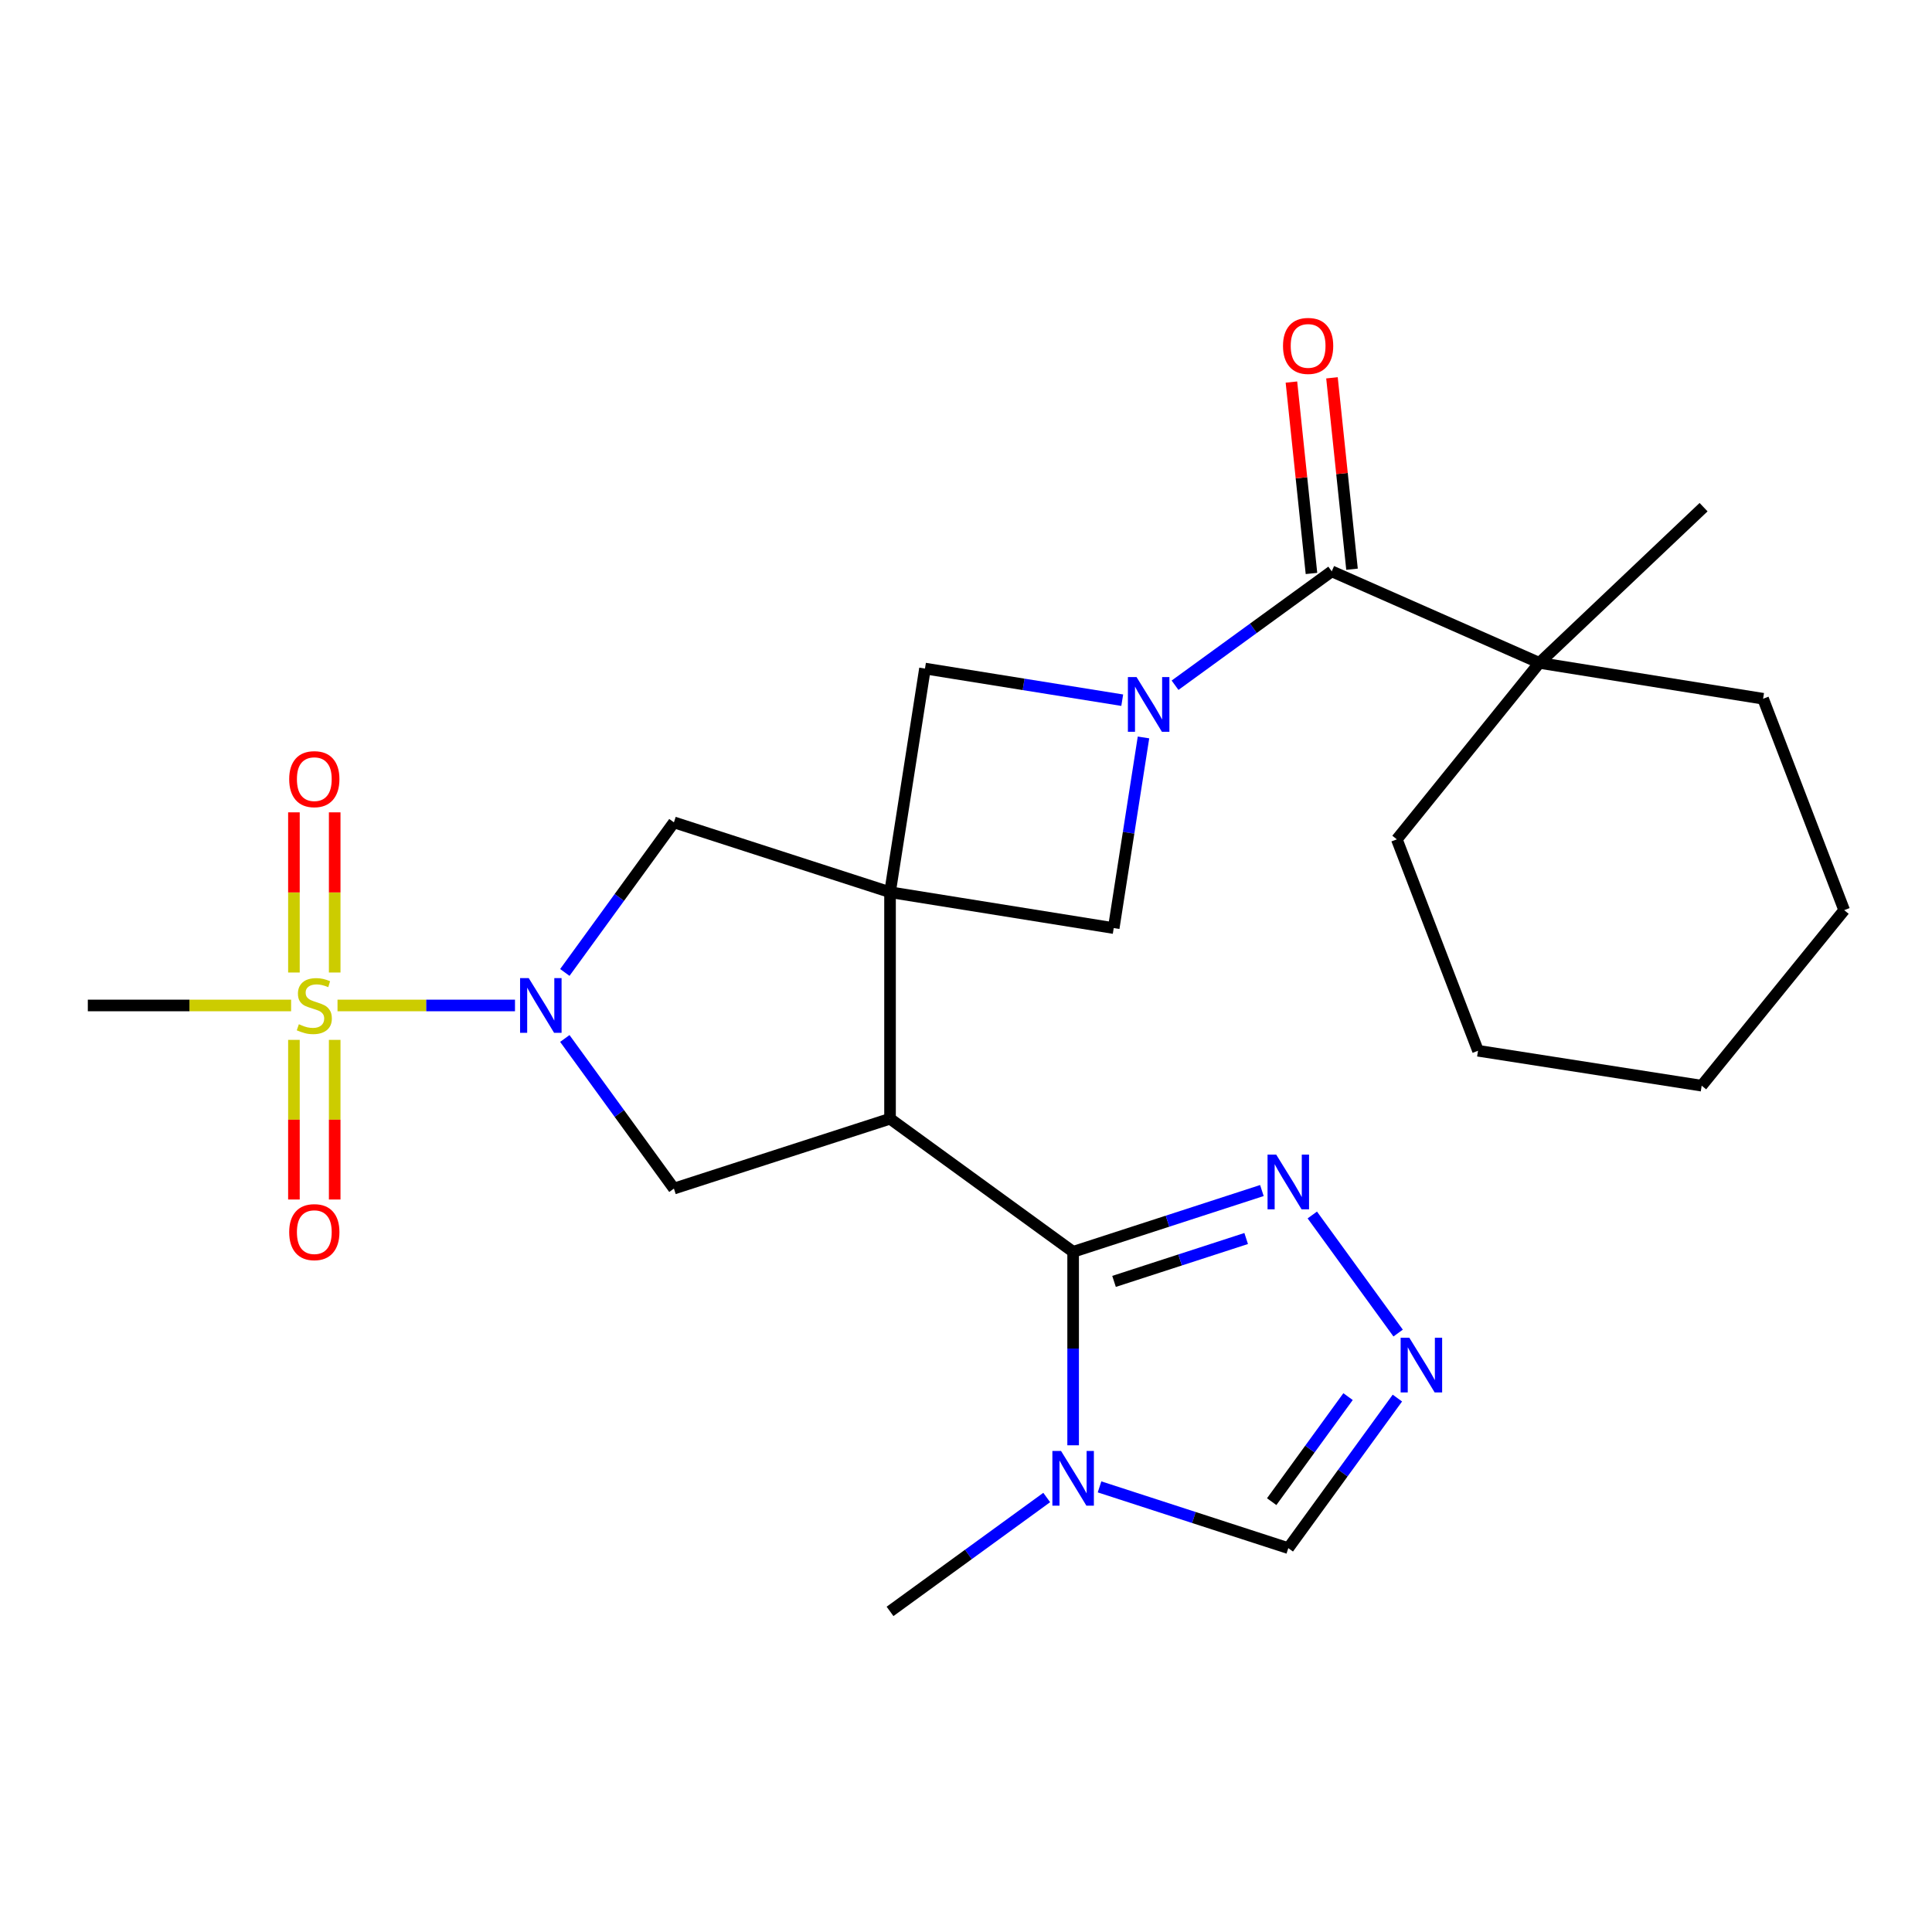 <?xml version='1.0' encoding='iso-8859-1'?>
<svg version='1.1' baseProfile='full'
              xmlns='http://www.w3.org/2000/svg'
                      xmlns:rdkit='http://www.rdkit.org/xml'
                      xmlns:xlink='http://www.w3.org/1999/xlink'
                  xml:space='preserve'
width='1000px' height='1000px' viewBox='0 0 1000 1000'>
<!-- END OF HEADER -->
<rect style='opacity:1.0;fill:#FFFFFF;stroke:none' width='1000' height='1000' x='0' y='0'> </rect>
<path class='bond-0' d='M 460.68,461.808 L 460.68,579.053' style='fill:none;fill-rule:evenodd;stroke:#000000;stroke-width:6px;stroke-linecap:butt;stroke-linejoin:miter;stroke-opacity:1' />
<path class='bond-9' d='M 460.68,461.808 L 478.769,346.041' style='fill:none;fill-rule:evenodd;stroke:#000000;stroke-width:6px;stroke-linecap:butt;stroke-linejoin:miter;stroke-opacity:1' />
<path class='bond-10' d='M 460.68,461.808 L 576.459,480.378' style='fill:none;fill-rule:evenodd;stroke:#000000;stroke-width:6px;stroke-linecap:butt;stroke-linejoin:miter;stroke-opacity:1' />
<path class='bond-12' d='M 460.68,461.808 L 348.817,425.654' style='fill:none;fill-rule:evenodd;stroke:#000000;stroke-width:6px;stroke-linecap:butt;stroke-linejoin:miter;stroke-opacity:1' />
<path class='bond-3' d='M 460.68,579.053 L 555.451,647.938' style='fill:none;fill-rule:evenodd;stroke:#000000;stroke-width:6px;stroke-linecap:butt;stroke-linejoin:miter;stroke-opacity:1' />
<path class='bond-7' d='M 460.68,579.053 L 348.817,615.207' style='fill:none;fill-rule:evenodd;stroke:#000000;stroke-width:6px;stroke-linecap:butt;stroke-linejoin:miter;stroke-opacity:1' />
<path class='bond-1' d='M 174.698,520.425 L 220.629,520.425' style='fill:none;fill-rule:evenodd;stroke:#CCCC00;stroke-width:6px;stroke-linecap:butt;stroke-linejoin:miter;stroke-opacity:1' />
<path class='bond-1' d='M 220.629,520.425 L 266.56,520.425' style='fill:none;fill-rule:evenodd;stroke:#0000FF;stroke-width:6px;stroke-linecap:butt;stroke-linejoin:miter;stroke-opacity:1' />
<path class='bond-15' d='M 152.136,538.236 L 152.136,579.549' style='fill:none;fill-rule:evenodd;stroke:#CCCC00;stroke-width:6px;stroke-linecap:butt;stroke-linejoin:miter;stroke-opacity:1' />
<path class='bond-15' d='M 152.136,579.549 L 152.136,620.863' style='fill:none;fill-rule:evenodd;stroke:#FF0000;stroke-width:6px;stroke-linecap:butt;stroke-linejoin:miter;stroke-opacity:1' />
<path class='bond-15' d='M 173.238,538.236 L 173.238,579.549' style='fill:none;fill-rule:evenodd;stroke:#CCCC00;stroke-width:6px;stroke-linecap:butt;stroke-linejoin:miter;stroke-opacity:1' />
<path class='bond-15' d='M 173.238,579.549 L 173.238,620.863' style='fill:none;fill-rule:evenodd;stroke:#FF0000;stroke-width:6px;stroke-linecap:butt;stroke-linejoin:miter;stroke-opacity:1' />
<path class='bond-16' d='M 173.238,503.374 L 173.238,461.921' style='fill:none;fill-rule:evenodd;stroke:#CCCC00;stroke-width:6px;stroke-linecap:butt;stroke-linejoin:miter;stroke-opacity:1' />
<path class='bond-16' d='M 173.238,461.921 L 173.238,420.468' style='fill:none;fill-rule:evenodd;stroke:#FF0000;stroke-width:6px;stroke-linecap:butt;stroke-linejoin:miter;stroke-opacity:1' />
<path class='bond-16' d='M 152.136,503.374 L 152.136,461.921' style='fill:none;fill-rule:evenodd;stroke:#CCCC00;stroke-width:6px;stroke-linecap:butt;stroke-linejoin:miter;stroke-opacity:1' />
<path class='bond-16' d='M 152.136,461.921 L 152.136,420.468' style='fill:none;fill-rule:evenodd;stroke:#FF0000;stroke-width:6px;stroke-linecap:butt;stroke-linejoin:miter;stroke-opacity:1' />
<path class='bond-18' d='M 150.676,520.425 L 98.065,520.425' style='fill:none;fill-rule:evenodd;stroke:#CCCC00;stroke-width:6px;stroke-linecap:butt;stroke-linejoin:miter;stroke-opacity:1' />
<path class='bond-18' d='M 98.065,520.425 L 45.455,520.425' style='fill:none;fill-rule:evenodd;stroke:#000000;stroke-width:6px;stroke-linecap:butt;stroke-linejoin:miter;stroke-opacity:1' />
<path class='bond-2' d='M 292.353,503.336 L 320.585,464.495' style='fill:none;fill-rule:evenodd;stroke:#0000FF;stroke-width:6px;stroke-linecap:butt;stroke-linejoin:miter;stroke-opacity:1' />
<path class='bond-2' d='M 320.585,464.495 L 348.817,425.654' style='fill:none;fill-rule:evenodd;stroke:#000000;stroke-width:6px;stroke-linecap:butt;stroke-linejoin:miter;stroke-opacity:1' />
<path class='bond-27' d='M 292.351,537.514 L 320.584,576.36' style='fill:none;fill-rule:evenodd;stroke:#0000FF;stroke-width:6px;stroke-linecap:butt;stroke-linejoin:miter;stroke-opacity:1' />
<path class='bond-27' d='M 320.584,576.36 L 348.817,615.207' style='fill:none;fill-rule:evenodd;stroke:#000000;stroke-width:6px;stroke-linecap:butt;stroke-linejoin:miter;stroke-opacity:1' />
<path class='bond-5' d='M 555.451,647.938 L 555.451,698.009' style='fill:none;fill-rule:evenodd;stroke:#000000;stroke-width:6px;stroke-linecap:butt;stroke-linejoin:miter;stroke-opacity:1' />
<path class='bond-5' d='M 555.451,698.009 L 555.451,748.08' style='fill:none;fill-rule:evenodd;stroke:#0000FF;stroke-width:6px;stroke-linecap:butt;stroke-linejoin:miter;stroke-opacity:1' />
<path class='bond-8' d='M 555.451,647.938 L 604.303,632.08' style='fill:none;fill-rule:evenodd;stroke:#000000;stroke-width:6px;stroke-linecap:butt;stroke-linejoin:miter;stroke-opacity:1' />
<path class='bond-8' d='M 604.303,632.08 L 653.154,616.221' style='fill:none;fill-rule:evenodd;stroke:#0000FF;stroke-width:6px;stroke-linecap:butt;stroke-linejoin:miter;stroke-opacity:1' />
<path class='bond-8' d='M 576.622,663.251 L 610.818,652.15' style='fill:none;fill-rule:evenodd;stroke:#000000;stroke-width:6px;stroke-linecap:butt;stroke-linejoin:miter;stroke-opacity:1' />
<path class='bond-8' d='M 610.818,652.15 L 645.015,641.049' style='fill:none;fill-rule:evenodd;stroke:#0000FF;stroke-width:6px;stroke-linecap:butt;stroke-linejoin:miter;stroke-opacity:1' />
<path class='bond-4' d='M 591.868,381.7 L 584.163,431.039' style='fill:none;fill-rule:evenodd;stroke:#0000FF;stroke-width:6px;stroke-linecap:butt;stroke-linejoin:miter;stroke-opacity:1' />
<path class='bond-4' d='M 584.163,431.039 L 576.459,480.378' style='fill:none;fill-rule:evenodd;stroke:#000000;stroke-width:6px;stroke-linecap:butt;stroke-linejoin:miter;stroke-opacity:1' />
<path class='bond-6' d='M 608.205,354.675 L 648.756,325.2' style='fill:none;fill-rule:evenodd;stroke:#0000FF;stroke-width:6px;stroke-linecap:butt;stroke-linejoin:miter;stroke-opacity:1' />
<path class='bond-6' d='M 648.756,325.2 L 689.307,295.725' style='fill:none;fill-rule:evenodd;stroke:#000000;stroke-width:6px;stroke-linecap:butt;stroke-linejoin:miter;stroke-opacity:1' />
<path class='bond-26' d='M 580.865,362.418 L 529.817,354.23' style='fill:none;fill-rule:evenodd;stroke:#0000FF;stroke-width:6px;stroke-linecap:butt;stroke-linejoin:miter;stroke-opacity:1' />
<path class='bond-26' d='M 529.817,354.23 L 478.769,346.041' style='fill:none;fill-rule:evenodd;stroke:#000000;stroke-width:6px;stroke-linecap:butt;stroke-linejoin:miter;stroke-opacity:1' />
<path class='bond-13' d='M 569.118,769.606 L 617.97,785.46' style='fill:none;fill-rule:evenodd;stroke:#0000FF;stroke-width:6px;stroke-linecap:butt;stroke-linejoin:miter;stroke-opacity:1' />
<path class='bond-13' d='M 617.97,785.46 L 666.822,801.314' style='fill:none;fill-rule:evenodd;stroke:#000000;stroke-width:6px;stroke-linecap:butt;stroke-linejoin:miter;stroke-opacity:1' />
<path class='bond-19' d='M 541.782,775.106 L 501.231,804.582' style='fill:none;fill-rule:evenodd;stroke:#0000FF;stroke-width:6px;stroke-linecap:butt;stroke-linejoin:miter;stroke-opacity:1' />
<path class='bond-19' d='M 501.231,804.582 L 460.68,834.057' style='fill:none;fill-rule:evenodd;stroke:#000000;stroke-width:6px;stroke-linecap:butt;stroke-linejoin:miter;stroke-opacity:1' />
<path class='bond-14' d='M 689.307,295.725 L 796.774,343.11' style='fill:none;fill-rule:evenodd;stroke:#000000;stroke-width:6px;stroke-linecap:butt;stroke-linejoin:miter;stroke-opacity:1' />
<path class='bond-17' d='M 699.801,294.626 L 694.613,245.092' style='fill:none;fill-rule:evenodd;stroke:#000000;stroke-width:6px;stroke-linecap:butt;stroke-linejoin:miter;stroke-opacity:1' />
<path class='bond-17' d='M 694.613,245.092 L 689.426,195.558' style='fill:none;fill-rule:evenodd;stroke:#FF0000;stroke-width:6px;stroke-linecap:butt;stroke-linejoin:miter;stroke-opacity:1' />
<path class='bond-17' d='M 678.813,296.824 L 673.626,247.29' style='fill:none;fill-rule:evenodd;stroke:#000000;stroke-width:6px;stroke-linecap:butt;stroke-linejoin:miter;stroke-opacity:1' />
<path class='bond-17' d='M 673.626,247.29 L 668.439,197.755' style='fill:none;fill-rule:evenodd;stroke:#FF0000;stroke-width:6px;stroke-linecap:butt;stroke-linejoin:miter;stroke-opacity:1' />
<path class='bond-11' d='M 679.243,628.873 L 723.67,689.994' style='fill:none;fill-rule:evenodd;stroke:#0000FF;stroke-width:6px;stroke-linecap:butt;stroke-linejoin:miter;stroke-opacity:1' />
<path class='bond-28' d='M 723.285,723.643 L 695.053,762.478' style='fill:none;fill-rule:evenodd;stroke:#0000FF;stroke-width:6px;stroke-linecap:butt;stroke-linejoin:miter;stroke-opacity:1' />
<path class='bond-28' d='M 695.053,762.478 L 666.822,801.314' style='fill:none;fill-rule:evenodd;stroke:#000000;stroke-width:6px;stroke-linecap:butt;stroke-linejoin:miter;stroke-opacity:1' />
<path class='bond-28' d='M 697.747,722.886 L 677.985,750.07' style='fill:none;fill-rule:evenodd;stroke:#0000FF;stroke-width:6px;stroke-linecap:butt;stroke-linejoin:miter;stroke-opacity:1' />
<path class='bond-28' d='M 677.985,750.07 L 658.223,777.255' style='fill:none;fill-rule:evenodd;stroke:#000000;stroke-width:6px;stroke-linecap:butt;stroke-linejoin:miter;stroke-opacity:1' />
<path class='bond-20' d='M 796.774,343.11 L 881.768,262.513' style='fill:none;fill-rule:evenodd;stroke:#000000;stroke-width:6px;stroke-linecap:butt;stroke-linejoin:miter;stroke-opacity:1' />
<path class='bond-21' d='M 796.774,343.11 L 723,434.446' style='fill:none;fill-rule:evenodd;stroke:#000000;stroke-width:6px;stroke-linecap:butt;stroke-linejoin:miter;stroke-opacity:1' />
<path class='bond-22' d='M 796.774,343.11 L 912.576,361.668' style='fill:none;fill-rule:evenodd;stroke:#000000;stroke-width:6px;stroke-linecap:butt;stroke-linejoin:miter;stroke-opacity:1' />
<path class='bond-23' d='M 723,434.446 L 765.016,543.871' style='fill:none;fill-rule:evenodd;stroke:#000000;stroke-width:6px;stroke-linecap:butt;stroke-linejoin:miter;stroke-opacity:1' />
<path class='bond-24' d='M 912.576,361.668 L 954.545,471.093' style='fill:none;fill-rule:evenodd;stroke:#000000;stroke-width:6px;stroke-linecap:butt;stroke-linejoin:miter;stroke-opacity:1' />
<path class='bond-29' d='M 765.016,543.871 L 880.783,561.948' style='fill:none;fill-rule:evenodd;stroke:#000000;stroke-width:6px;stroke-linecap:butt;stroke-linejoin:miter;stroke-opacity:1' />
<path class='bond-25' d='M 954.545,471.093 L 880.783,561.948' style='fill:none;fill-rule:evenodd;stroke:#000000;stroke-width:6px;stroke-linecap:butt;stroke-linejoin:miter;stroke-opacity:1' />
<path  class='atom-2' d='M 154.687 530.145
Q 155.007 530.265, 156.327 530.825
Q 157.647 531.385, 159.087 531.745
Q 160.567 532.065, 162.007 532.065
Q 164.687 532.065, 166.247 530.785
Q 167.807 529.465, 167.807 527.185
Q 167.807 525.625, 167.007 524.665
Q 166.247 523.705, 165.047 523.185
Q 163.847 522.665, 161.847 522.065
Q 159.327 521.305, 157.807 520.585
Q 156.327 519.865, 155.247 518.345
Q 154.207 516.825, 154.207 514.265
Q 154.207 510.705, 156.607 508.505
Q 159.047 506.305, 163.847 506.305
Q 167.127 506.305, 170.847 507.865
L 169.927 510.945
Q 166.527 509.545, 163.967 509.545
Q 161.207 509.545, 159.687 510.705
Q 158.167 511.825, 158.207 513.785
Q 158.207 515.305, 158.967 516.225
Q 159.767 517.145, 160.887 517.665
Q 162.047 518.185, 163.967 518.785
Q 166.527 519.585, 168.047 520.385
Q 169.567 521.185, 170.647 522.825
Q 171.767 524.425, 171.767 527.185
Q 171.767 531.105, 169.127 533.225
Q 166.527 535.305, 162.167 535.305
Q 159.647 535.305, 157.727 534.745
Q 155.847 534.225, 153.607 533.305
L 154.687 530.145
' fill='#CCCC00'/>
<path  class='atom-3' d='M 273.671 506.265
L 282.951 521.265
Q 283.871 522.745, 285.351 525.425
Q 286.831 528.105, 286.911 528.265
L 286.911 506.265
L 290.671 506.265
L 290.671 534.585
L 286.791 534.585
L 276.831 518.185
Q 275.671 516.265, 274.431 514.065
Q 273.231 511.865, 272.871 511.185
L 272.871 534.585
L 269.191 534.585
L 269.191 506.265
L 273.671 506.265
' fill='#0000FF'/>
<path  class='atom-5' d='M 588.276 350.451
L 597.556 365.451
Q 598.476 366.931, 599.956 369.611
Q 601.436 372.291, 601.516 372.451
L 601.516 350.451
L 605.276 350.451
L 605.276 378.771
L 601.396 378.771
L 591.436 362.371
Q 590.276 360.451, 589.036 358.251
Q 587.836 356.051, 587.476 355.371
L 587.476 378.771
L 583.796 378.771
L 583.796 350.451
L 588.276 350.451
' fill='#0000FF'/>
<path  class='atom-6' d='M 549.191 751.011
L 558.471 766.011
Q 559.391 767.491, 560.871 770.171
Q 562.351 772.851, 562.431 773.011
L 562.431 751.011
L 566.191 751.011
L 566.191 779.331
L 562.311 779.331
L 552.351 762.931
Q 551.191 761.011, 549.951 758.811
Q 548.751 756.611, 548.391 755.931
L 548.391 779.331
L 544.711 779.331
L 544.711 751.011
L 549.191 751.011
' fill='#0000FF'/>
<path  class='atom-9' d='M 660.562 597.624
L 669.842 612.624
Q 670.762 614.104, 672.242 616.784
Q 673.722 619.464, 673.802 619.624
L 673.802 597.624
L 677.562 597.624
L 677.562 625.944
L 673.682 625.944
L 663.722 609.544
Q 662.562 607.624, 661.322 605.424
Q 660.122 603.224, 659.762 602.544
L 659.762 625.944
L 656.082 625.944
L 656.082 597.624
L 660.562 597.624
' fill='#0000FF'/>
<path  class='atom-12' d='M 729.448 692.395
L 738.728 707.395
Q 739.648 708.875, 741.128 711.555
Q 742.608 714.235, 742.688 714.395
L 742.688 692.395
L 746.448 692.395
L 746.448 720.715
L 742.568 720.715
L 732.608 704.315
Q 731.448 702.395, 730.208 700.195
Q 729.008 697.995, 728.648 697.315
L 728.648 720.715
L 724.968 720.715
L 724.968 692.395
L 729.448 692.395
' fill='#0000FF'/>
<path  class='atom-16' d='M 149.687 637.749
Q 149.687 630.949, 153.047 627.149
Q 156.407 623.349, 162.687 623.349
Q 168.967 623.349, 172.327 627.149
Q 175.687 630.949, 175.687 637.749
Q 175.687 644.629, 172.287 648.549
Q 168.887 652.429, 162.687 652.429
Q 156.447 652.429, 153.047 648.549
Q 149.687 644.669, 149.687 637.749
M 162.687 649.229
Q 167.007 649.229, 169.327 646.349
Q 171.687 643.429, 171.687 637.749
Q 171.687 632.189, 169.327 629.389
Q 167.007 626.549, 162.687 626.549
Q 158.367 626.549, 156.007 629.349
Q 153.687 632.149, 153.687 637.749
Q 153.687 643.469, 156.007 646.349
Q 158.367 649.229, 162.687 649.229
' fill='#FF0000'/>
<path  class='atom-17' d='M 149.687 403.284
Q 149.687 396.484, 153.047 392.684
Q 156.407 388.884, 162.687 388.884
Q 168.967 388.884, 172.327 392.684
Q 175.687 396.484, 175.687 403.284
Q 175.687 410.164, 172.287 414.084
Q 168.887 417.964, 162.687 417.964
Q 156.447 417.964, 153.047 414.084
Q 149.687 410.204, 149.687 403.284
M 162.687 414.764
Q 167.007 414.764, 169.327 411.884
Q 171.687 408.964, 171.687 403.284
Q 171.687 397.724, 169.327 394.924
Q 167.007 392.084, 162.687 392.084
Q 158.367 392.084, 156.007 394.884
Q 153.687 397.684, 153.687 403.284
Q 153.687 409.004, 156.007 411.884
Q 158.367 414.764, 162.687 414.764
' fill='#FF0000'/>
<path  class='atom-18' d='M 664.08 179.042
Q 664.08 172.242, 667.44 168.442
Q 670.8 164.642, 677.08 164.642
Q 683.36 164.642, 686.72 168.442
Q 690.08 172.242, 690.08 179.042
Q 690.08 185.922, 686.68 189.842
Q 683.28 193.722, 677.08 193.722
Q 670.84 193.722, 667.44 189.842
Q 664.08 185.962, 664.08 179.042
M 677.08 190.522
Q 681.4 190.522, 683.72 187.642
Q 686.08 184.722, 686.08 179.042
Q 686.08 173.482, 683.72 170.682
Q 681.4 167.842, 677.08 167.842
Q 672.76 167.842, 670.4 170.642
Q 668.08 173.442, 668.08 179.042
Q 668.08 184.762, 670.4 187.642
Q 672.76 190.522, 677.08 190.522
' fill='#FF0000'/>
</svg>
